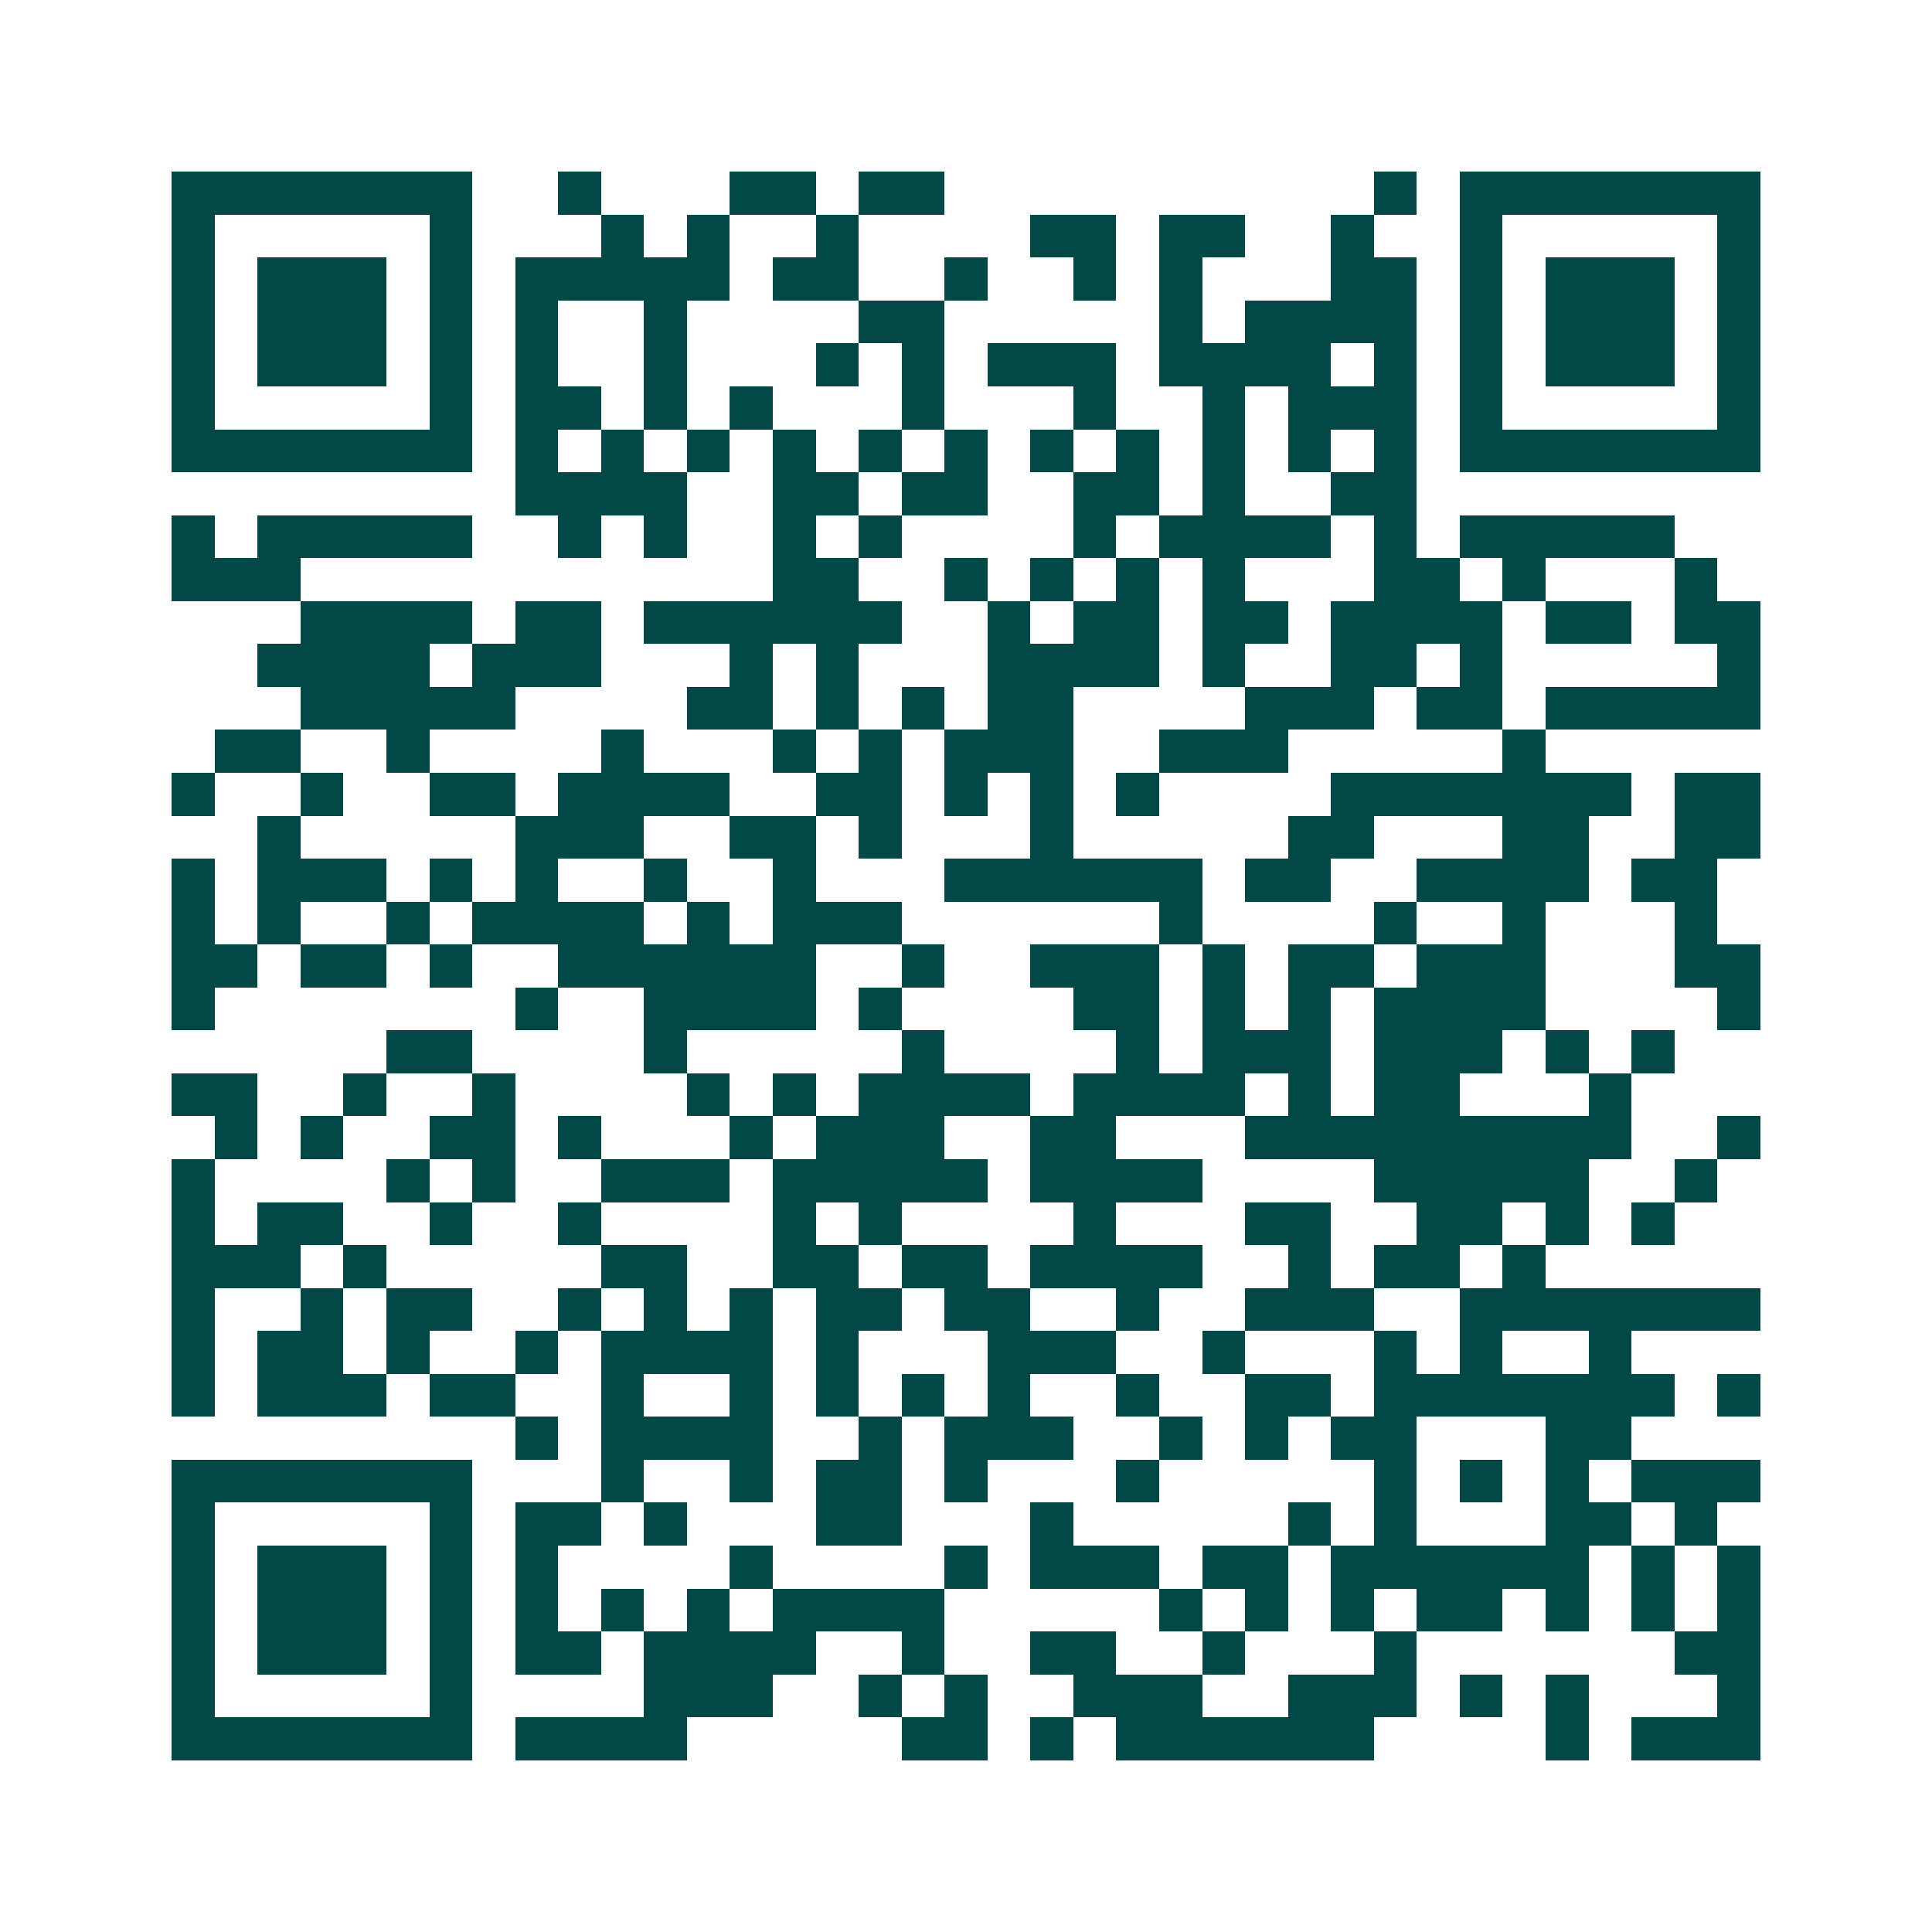 <svg xmlns="http://www.w3.org/2000/svg" width="200" height="200" viewBox="0 0 45 45" shape-rendering="crispEdges"><path fill="#ffffff" d="M0 0h45v45H0z"/><path stroke="#014847" d="M4 4.5h7m2 0h1m3 0h2m1 0h2m10 0h1m1 0h7M4 5.5h1m5 0h1m3 0h1m1 0h1m2 0h1m4 0h2m1 0h2m2 0h1m2 0h1m5 0h1M4 6.5h1m1 0h3m1 0h1m1 0h5m1 0h2m2 0h1m2 0h1m1 0h1m3 0h2m1 0h1m1 0h3m1 0h1M4 7.5h1m1 0h3m1 0h1m1 0h1m2 0h1m4 0h2m5 0h1m1 0h4m1 0h1m1 0h3m1 0h1M4 8.5h1m1 0h3m1 0h1m1 0h1m2 0h1m3 0h1m1 0h1m1 0h3m1 0h4m1 0h1m1 0h1m1 0h3m1 0h1M4 9.5h1m5 0h1m1 0h2m1 0h1m1 0h1m3 0h1m3 0h1m2 0h1m1 0h3m1 0h1m5 0h1M4 10.5h7m1 0h1m1 0h1m1 0h1m1 0h1m1 0h1m1 0h1m1 0h1m1 0h1m1 0h1m1 0h1m1 0h1m1 0h7M12 11.5h4m2 0h2m1 0h2m2 0h2m1 0h1m2 0h2M4 12.5h1m1 0h5m2 0h1m1 0h1m2 0h1m1 0h1m4 0h1m1 0h4m1 0h1m1 0h5M4 13.5h3m11 0h2m2 0h1m1 0h1m1 0h1m1 0h1m3 0h2m1 0h1m3 0h1M7 14.5h4m1 0h2m1 0h6m2 0h1m1 0h2m1 0h2m1 0h4m1 0h2m1 0h2M6 15.5h4m1 0h3m3 0h1m1 0h1m3 0h4m1 0h1m2 0h2m1 0h1m5 0h1M7 16.5h5m4 0h2m1 0h1m1 0h1m1 0h2m4 0h3m1 0h2m1 0h5M5 17.5h2m2 0h1m4 0h1m3 0h1m1 0h1m1 0h3m2 0h3m5 0h1M4 18.5h1m2 0h1m2 0h2m1 0h4m2 0h2m1 0h1m1 0h1m1 0h1m4 0h7m1 0h2M6 19.5h1m5 0h3m2 0h2m1 0h1m3 0h1m5 0h2m3 0h2m2 0h2M4 20.5h1m1 0h3m1 0h1m1 0h1m2 0h1m2 0h1m3 0h6m1 0h2m2 0h4m1 0h2M4 21.5h1m1 0h1m2 0h1m1 0h4m1 0h1m1 0h3m6 0h1m4 0h1m2 0h1m3 0h1M4 22.5h2m1 0h2m1 0h1m2 0h6m2 0h1m2 0h3m1 0h1m1 0h2m1 0h3m3 0h2M4 23.5h1m7 0h1m2 0h4m1 0h1m4 0h2m1 0h1m1 0h1m1 0h4m4 0h1M9 24.5h2m4 0h1m5 0h1m4 0h1m1 0h3m1 0h3m1 0h1m1 0h1M4 25.5h2m2 0h1m2 0h1m4 0h1m1 0h1m1 0h4m1 0h4m1 0h1m1 0h2m3 0h1M5 26.5h1m1 0h1m2 0h2m1 0h1m3 0h1m1 0h3m2 0h2m3 0h9m2 0h1M4 27.5h1m4 0h1m1 0h1m2 0h3m1 0h5m1 0h4m4 0h5m2 0h1M4 28.5h1m1 0h2m2 0h1m2 0h1m4 0h1m1 0h1m4 0h1m3 0h2m2 0h2m1 0h1m1 0h1M4 29.5h3m1 0h1m5 0h2m2 0h2m1 0h2m1 0h4m2 0h1m1 0h2m1 0h1M4 30.5h1m2 0h1m1 0h2m2 0h1m1 0h1m1 0h1m1 0h2m1 0h2m2 0h1m2 0h3m2 0h7M4 31.5h1m1 0h2m1 0h1m2 0h1m1 0h4m1 0h1m3 0h3m2 0h1m3 0h1m1 0h1m2 0h1M4 32.5h1m1 0h3m1 0h2m2 0h1m2 0h1m1 0h1m1 0h1m1 0h1m2 0h1m2 0h2m1 0h7m1 0h1M12 33.5h1m1 0h4m2 0h1m1 0h3m2 0h1m1 0h1m1 0h2m3 0h2M4 34.5h7m3 0h1m2 0h1m1 0h2m1 0h1m3 0h1m5 0h1m1 0h1m1 0h1m1 0h3M4 35.5h1m5 0h1m1 0h2m1 0h1m3 0h2m3 0h1m5 0h1m1 0h1m3 0h2m1 0h1M4 36.5h1m1 0h3m1 0h1m1 0h1m4 0h1m4 0h1m1 0h3m1 0h2m1 0h6m1 0h1m1 0h1M4 37.5h1m1 0h3m1 0h1m1 0h1m1 0h1m1 0h1m1 0h4m5 0h1m1 0h1m1 0h1m1 0h2m1 0h1m1 0h1m1 0h1M4 38.5h1m1 0h3m1 0h1m1 0h2m1 0h4m2 0h1m2 0h2m2 0h1m3 0h1m6 0h2M4 39.5h1m5 0h1m4 0h3m2 0h1m1 0h1m2 0h3m2 0h3m1 0h1m1 0h1m3 0h1M4 40.5h7m1 0h4m5 0h2m1 0h1m1 0h6m4 0h1m1 0h3"/></svg>
